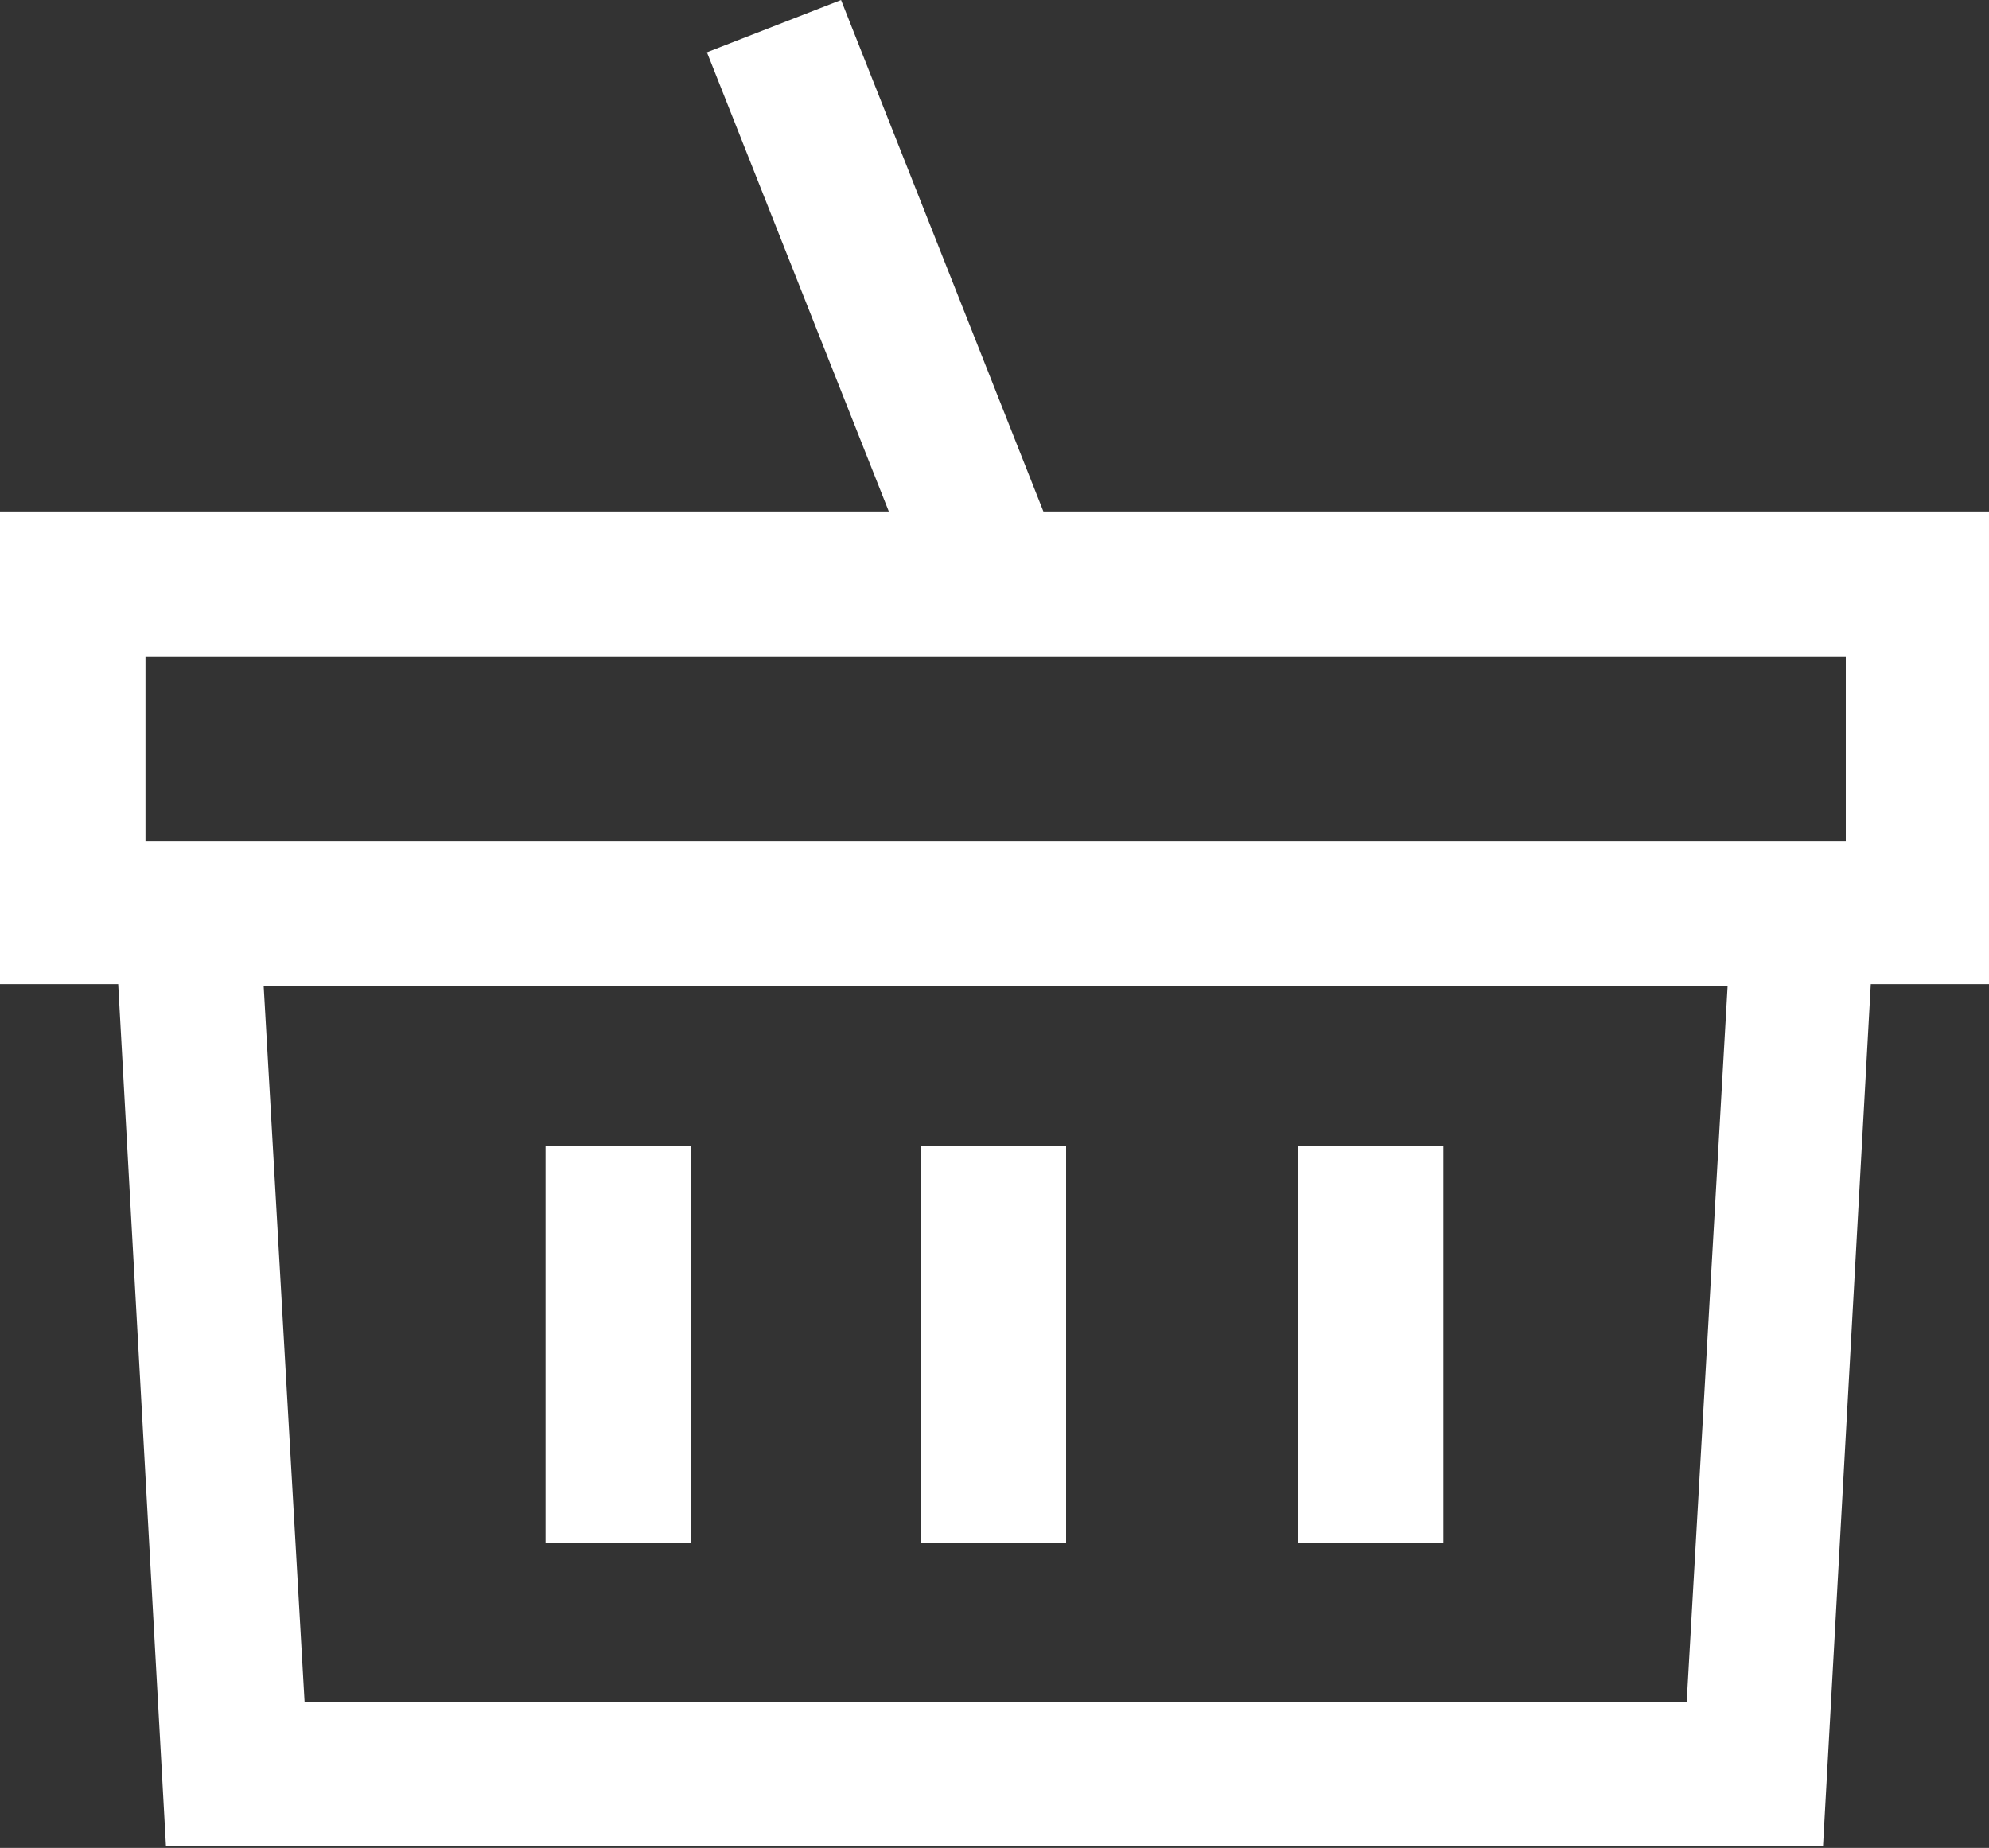 <?xml version="1.0" encoding="UTF-8"?><svg id="Layer_2" xmlns="http://www.w3.org/2000/svg" viewBox="0 0 8.75 8.13"><rect x="0" y="0" width="8.75" height="8.13" fill="#333333" stroke="none"/><defs><style>.cls-1{fill:#ffffff;}</style></defs><g id="Layer_1-2"><g id="Vrstva_1"><path class="cls-1" d="M.32,2.25h3.59L3.11.23l.59-.23.89,2.25h4.16v2.08h-.52l-.21,3.79H.73l-.21-3.79h-.52v-2.08h.32ZM3.04,5.04v1.75h-.64v-1.75h.64ZM6.35,5.04v1.75h-.64v-1.75h.64ZM4.69,5.04v1.75h-.64v-1.75h.64ZM7.59,4.34H1.16l.18,3.15h6.08l.18-3.15h0ZM8.11,2.89H.64v.81h7.48v-.81Z"/></g></g></svg>
